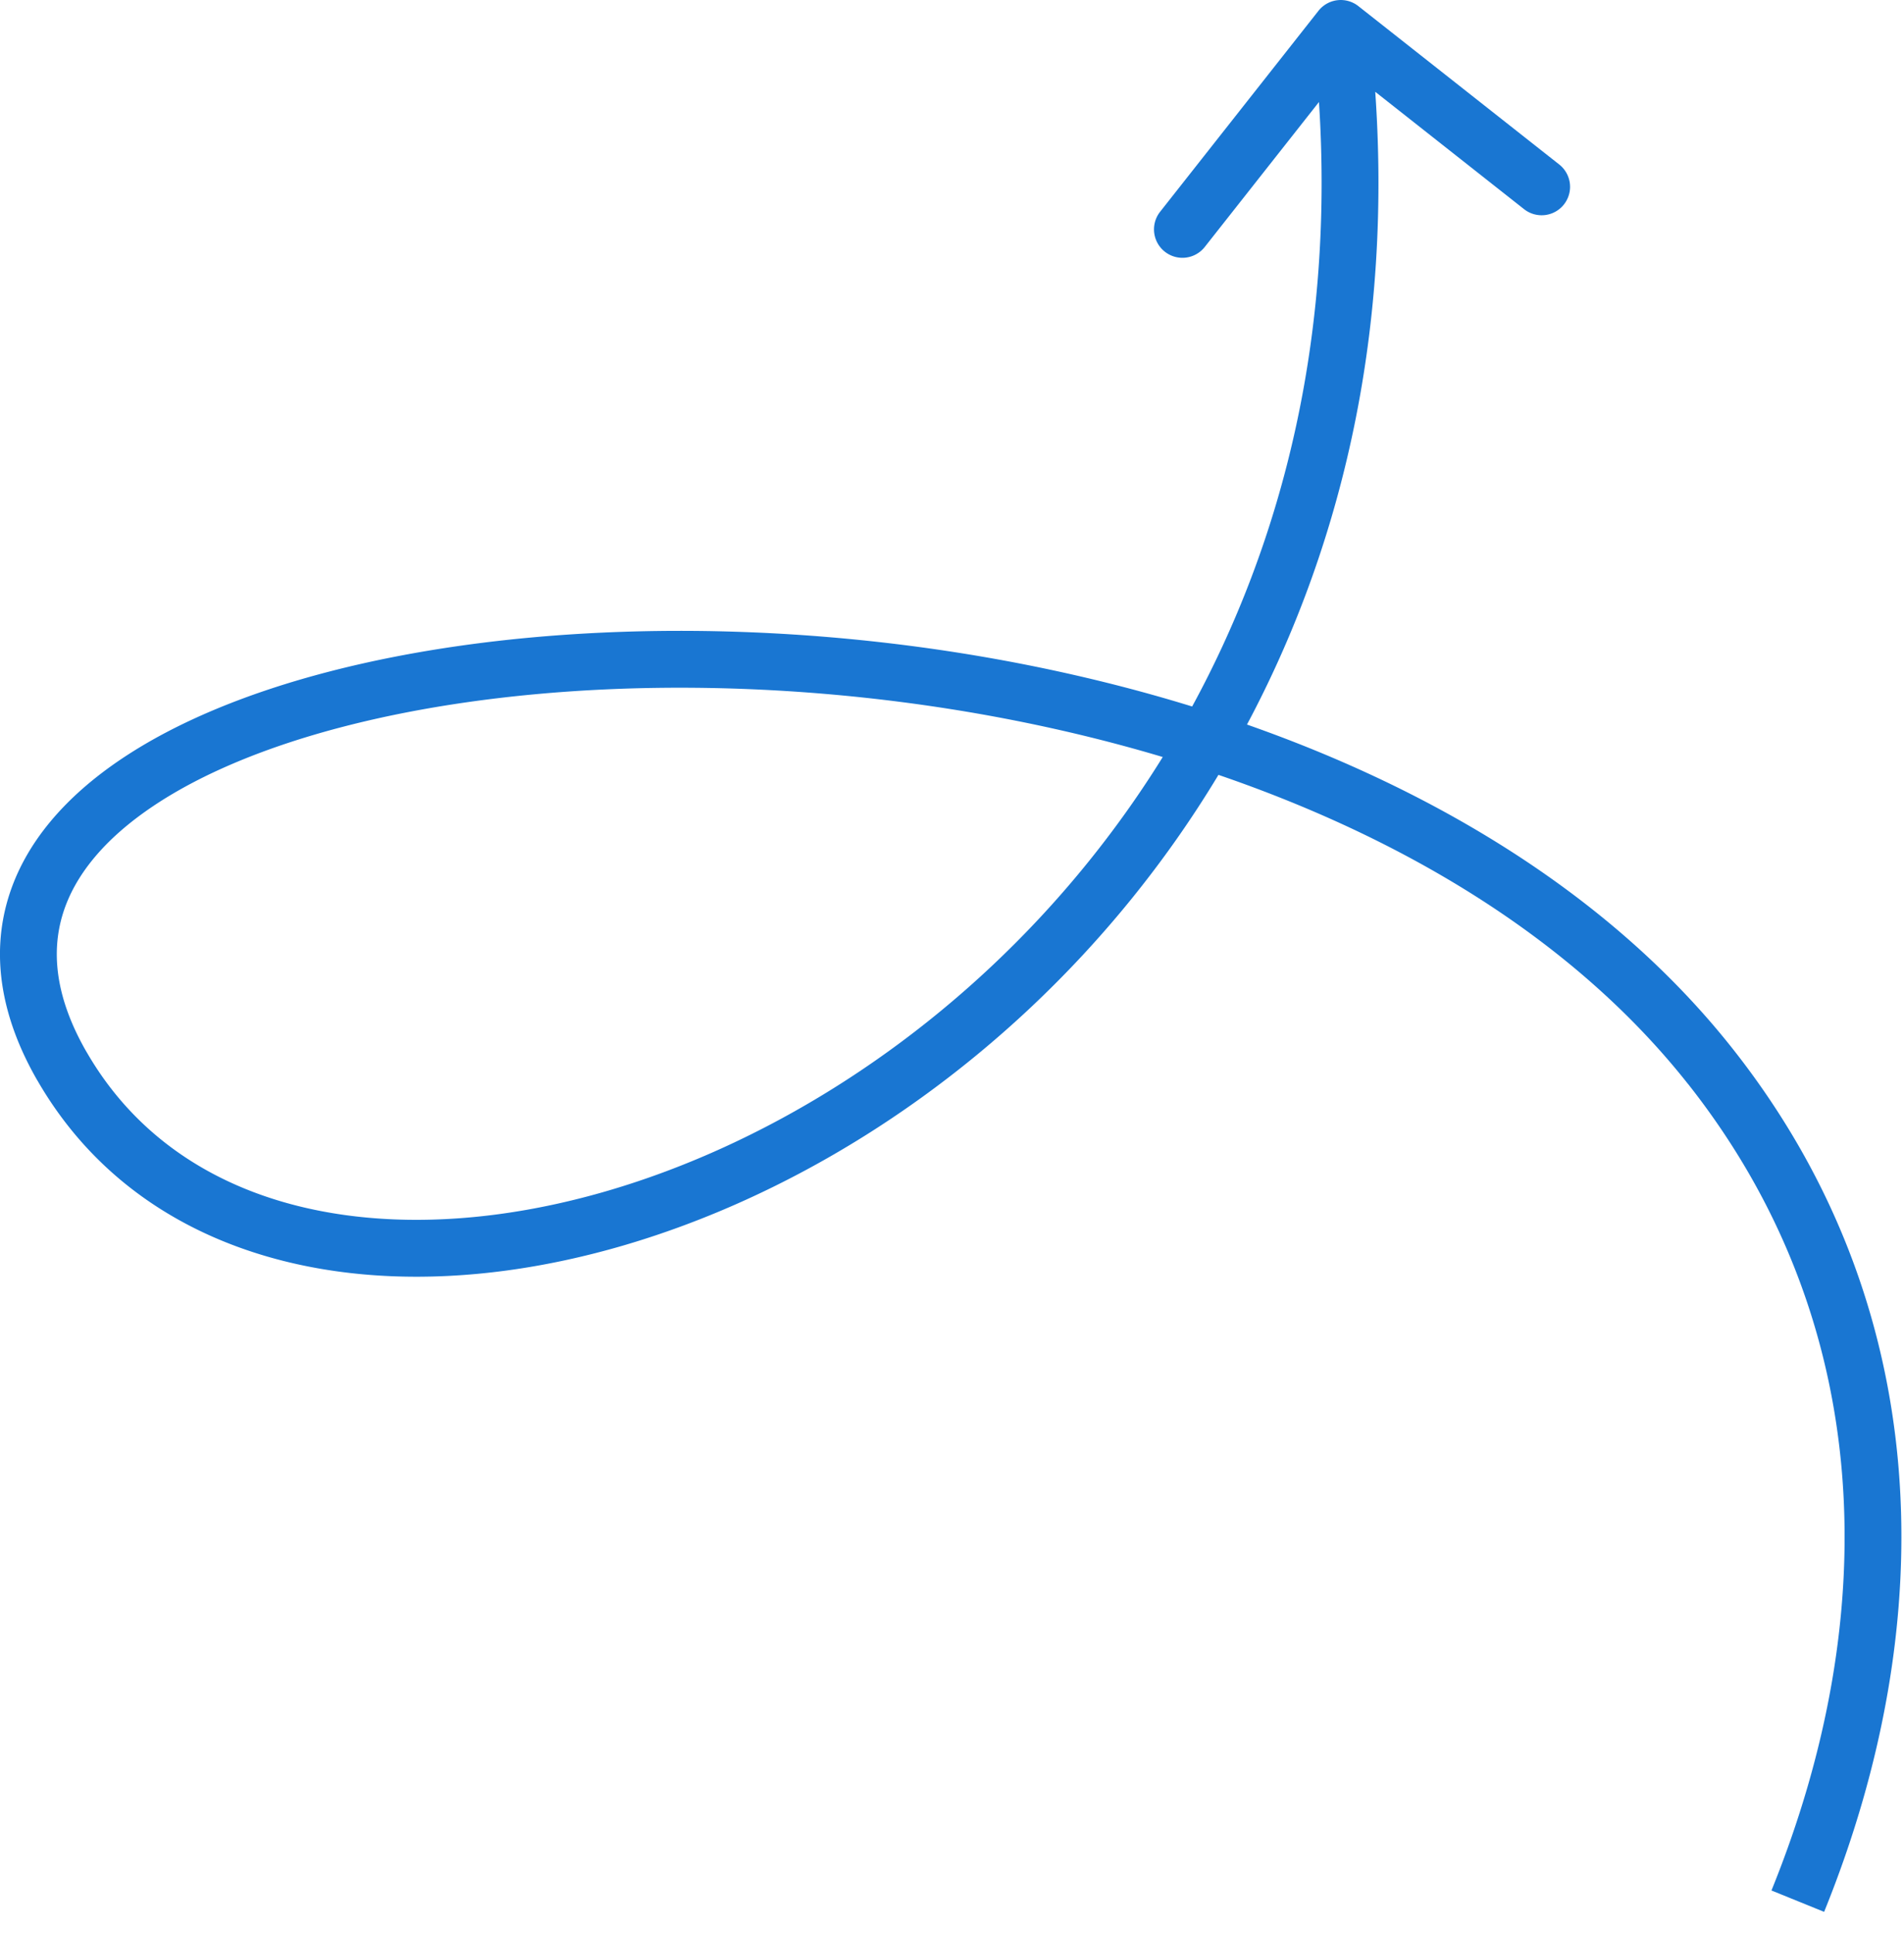 <svg xmlns="http://www.w3.org/2000/svg" width="67" height="68" fill="none"><path fill="#f5f5f5" d="M0 0h67v68H0z"/><path d="M-5267-850c0-1.105.9-2 2-2h8184c1.1 0 2 .895 2 2v3028c0 1.1-.9 2-2 2h-8184c-1.1 0-2-.9-2-2V-850z" fill="#fff"/><path d="M-5265-851h8184v-2h-8184v2zm8185 1v3028h2V-850h-2zm-1 3029h-8184v2h8184v-2zm-8185-1V-850h-2v3028h2zm1 1c-.55 0-1-.45-1-1h-2c0 1.66 1.34 3 3 3v-2zm8185-1c0 .55-.45 1-1 1v2c1.66 0 3-1.34 3-3h-2zm-1-3029a1 1 0 0 1 1 1h2a3 3 0 0 0-3-3v2zm-8184-2a3 3 0 0 0-3 3h2a1 1 0 0 1 1-1v-2z" fill="#000" fill-opacity=".1"/><g clip-path="url(#A)"><path fill="#f5faff" d="M-447-662h960V424h-960z"/><g clip-path="url(#B)"><path d="M-431-279c0-13.255 10.745-24 24-24h880c13.255 0 24 10.745 24 24v578c0 13.255-10.745 24-24 24h-880c-13.255 0-24-10.745-24-24v-578z" fill="#fff"/><path d="M60.179 37.5l-.784.62.784-.62zM47.799.215a1 1 0 0 0-1.404.166l-5.572 7.068a1 1 0 1 0 1.571 1.238l4.953-6.283 6.283 4.953a1 1 0 0 0 1.238-1.571L47.799.215zM60.964 36.88c-4.409-5.575-10.946-9.384-18.042-11.72-7.102-2.338-14.834-3.226-21.726-2.908-6.862.316-13.027 1.834-16.909 4.434-1.951 1.306-3.404 2.94-3.998 4.907-.601 1.993-.27 4.16 1.023 6.407l1.733-.998c-1.082-1.879-1.251-3.477-.842-4.831.416-1.38 1.483-2.676 3.196-3.823 3.446-2.307 9.188-3.789 15.888-4.098 6.671-.307 14.157.555 21.008 2.81 6.857 2.257 13.007 5.886 17.099 11.061l1.569-1.24zM1.313 37.999c2.587 4.493 7.218 6.677 12.473 6.891 5.24.213 11.169-1.519 16.607-4.917C41.29 33.164 50.383 19.554 48.173.882l-1.986.235c2.11 17.828-6.547 30.719-16.854 37.159-5.165 3.227-10.702 4.808-15.466 4.615-4.749-.193-8.657-2.133-10.821-5.89l-1.733.998zm62.876 29.249c4.142-10.208 3.918-21.334-3.225-30.368l-1.569 1.24c6.591 8.335 6.884 18.658 2.941 28.376l1.853.752z" fill="#1976d2"/></g><path d="M-407-303.5c-13.531 0-24.5 10.969-24.5 24.5v578c0 13.531 10.969 24.5 24.5 24.5h880c13.531 0 24.5-10.969 24.5-24.5v-578c0-13.531-10.969-24.5-24.5-24.5h-880z" stroke="#1976d2" stroke-opacity=".2"/></g><defs><clipPath id="A"><path fill="#fff" transform="translate(-447 -662)" d="M0 0h960v1086H0z"/></clipPath><clipPath id="B"><path d="M-431-279c0-13.255 10.745-24 24-24h880c13.255 0 24 10.745 24 24v578c0 13.255-10.745 24-24 24h-880c-13.255 0-24-10.745-24-24v-578z" fill="#fff"/></clipPath></defs></svg>